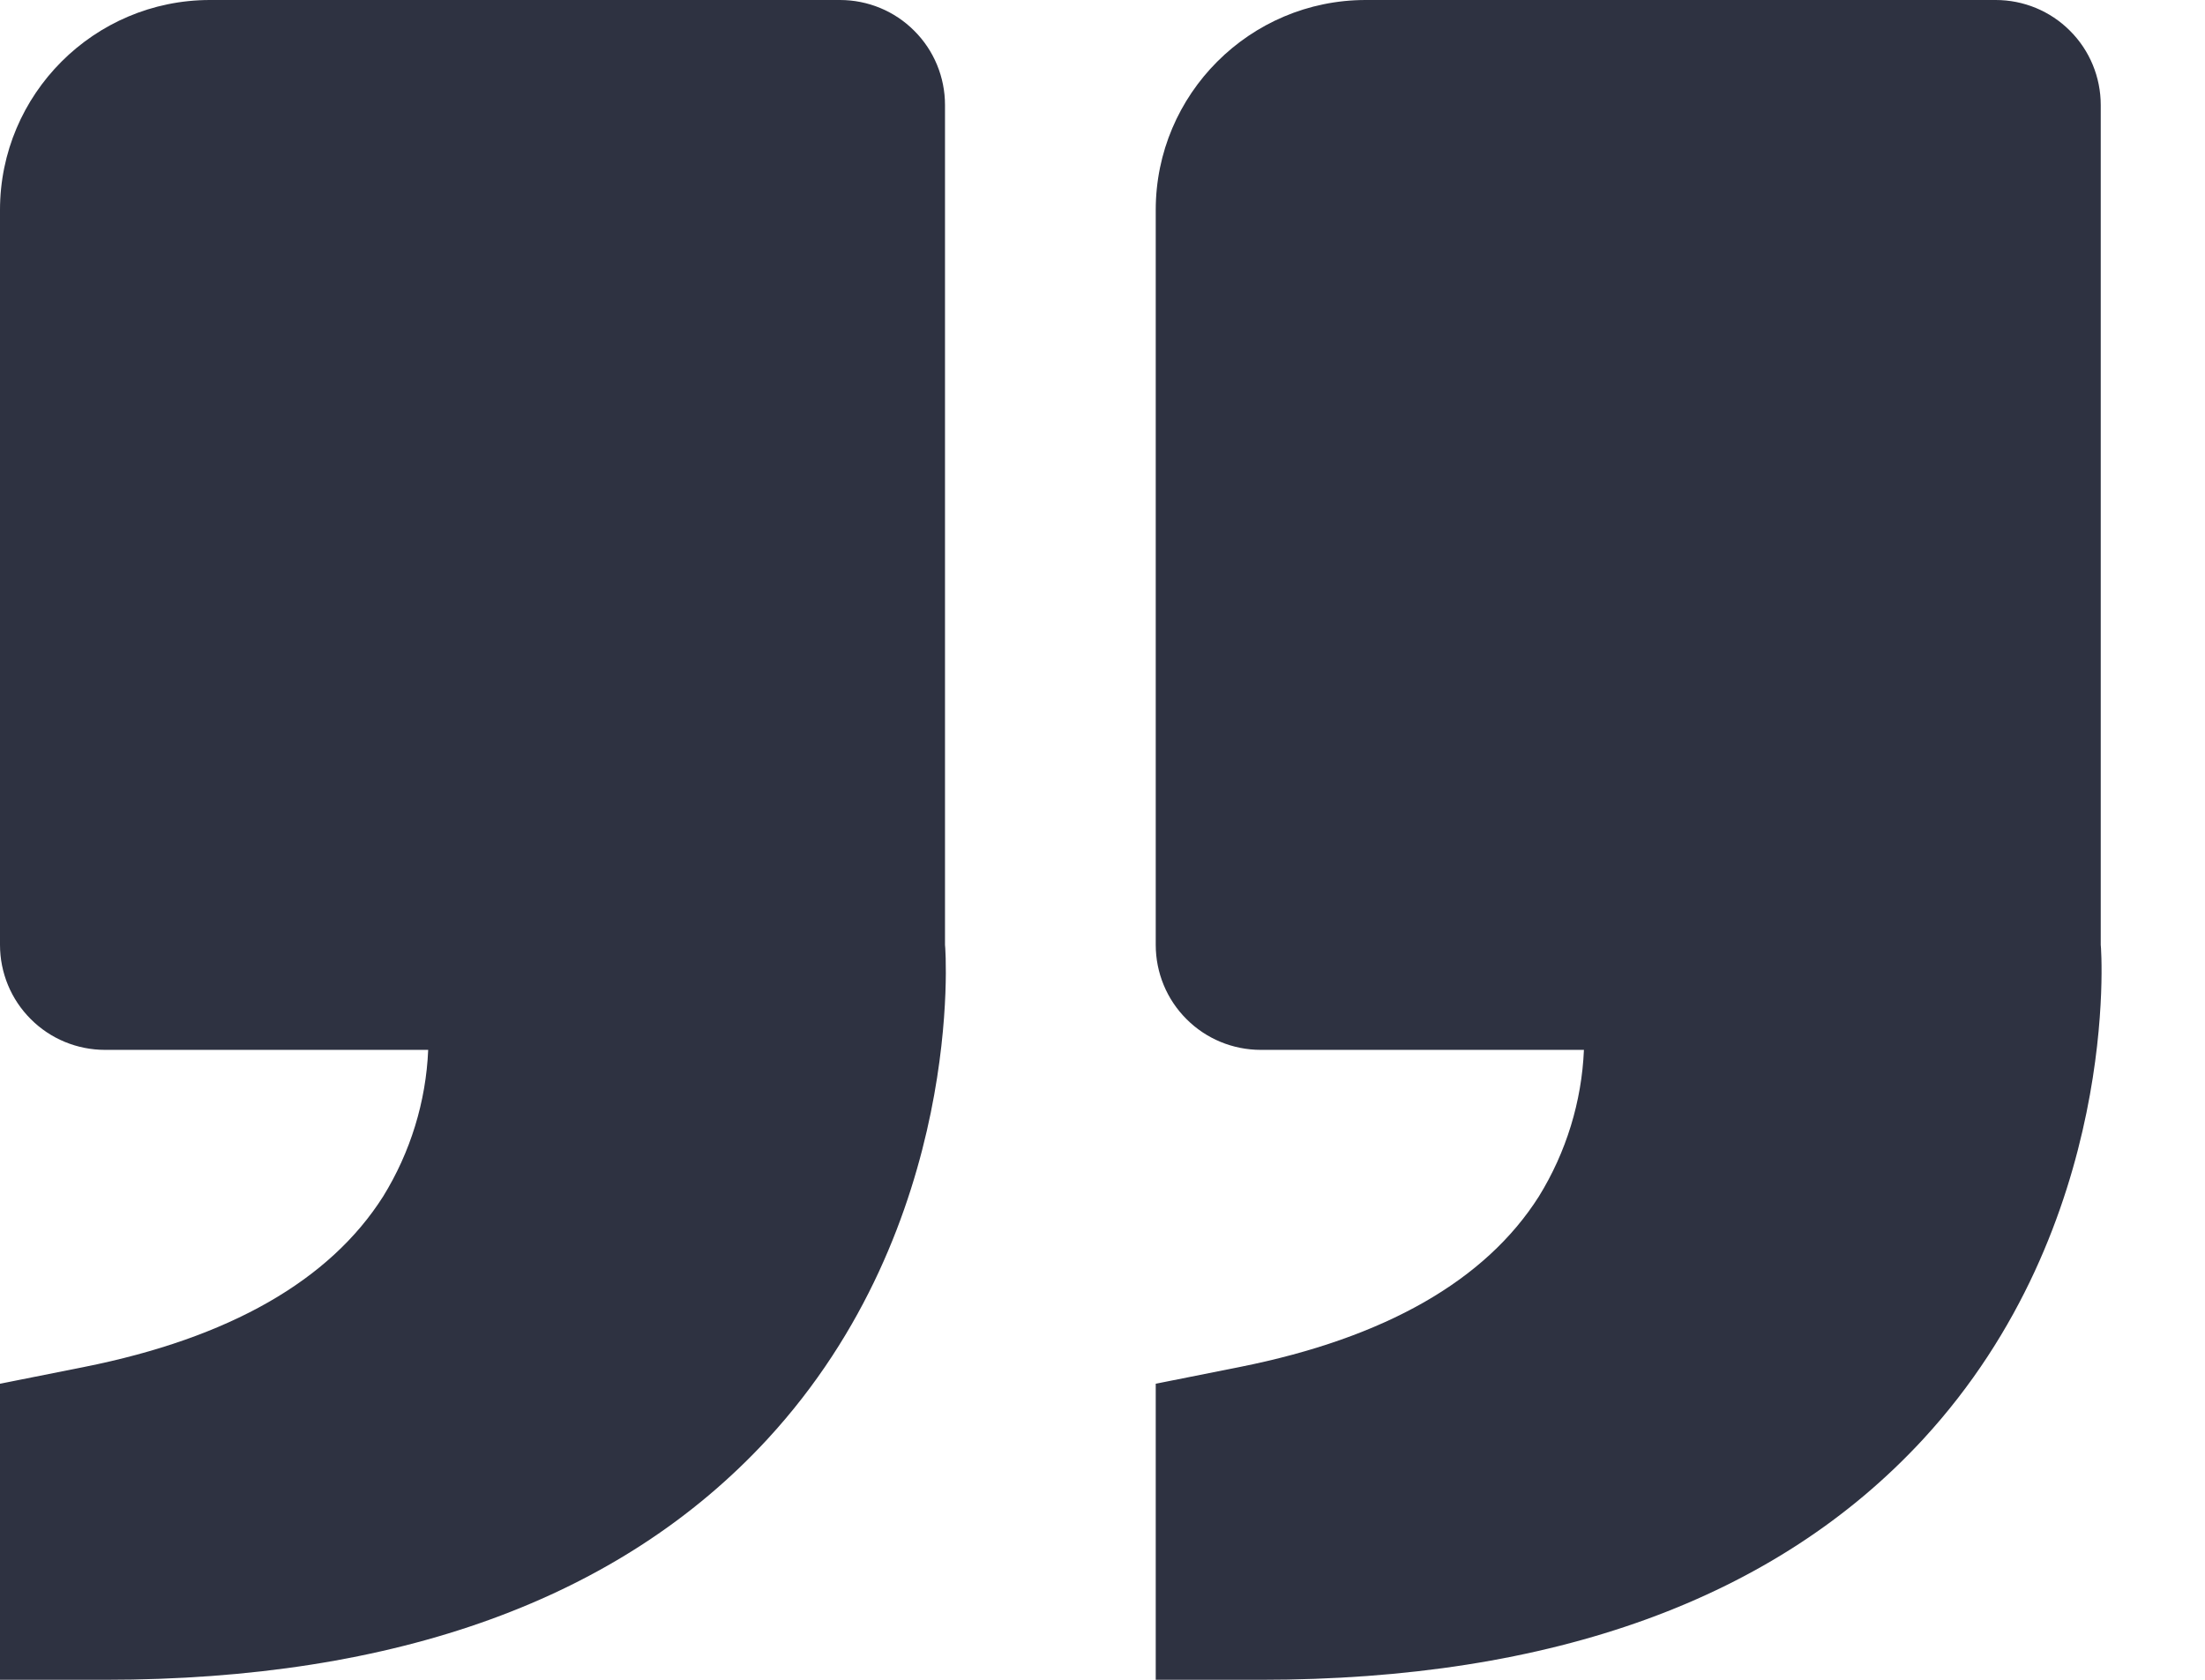 <svg width="21" height="16" viewBox="0 0 21 16" fill="none" xmlns="http://www.w3.org/2000/svg">
<path d="M18.316 13.708C20.203 11.66 20.013 9.03 20.007 9V1C20.007 0.735 19.902 0.48 19.714 0.293C19.527 0.105 19.272 0 19.007 0H13.007C11.904 0 11.007 0.897 11.007 2V9C11.007 9.265 11.112 9.52 11.3 9.707C11.487 9.895 11.742 10 12.007 10H15.085C15.064 10.494 14.916 10.975 14.656 11.396C14.148 12.197 13.191 12.744 11.81 13.02L11.007 13.18V16H12.007C14.79 16 16.913 15.229 18.316 13.708ZM7.309 13.708C9.197 11.66 9.006 9.03 9 9V1C9 0.735 8.895 0.48 8.707 0.293C8.52 0.105 8.265 0 8 0H2C0.897 0 0 0.897 0 2V9C0 9.265 0.105 9.52 0.293 9.707C0.48 9.895 0.735 10 1 10H4.078C4.057 10.494 3.909 10.975 3.649 11.396C3.141 12.197 2.184 12.744 0.803 13.02L0 13.18V16H1C3.783 16 5.906 15.229 7.309 13.708Z" fill="#2E3241"/>
</svg>
